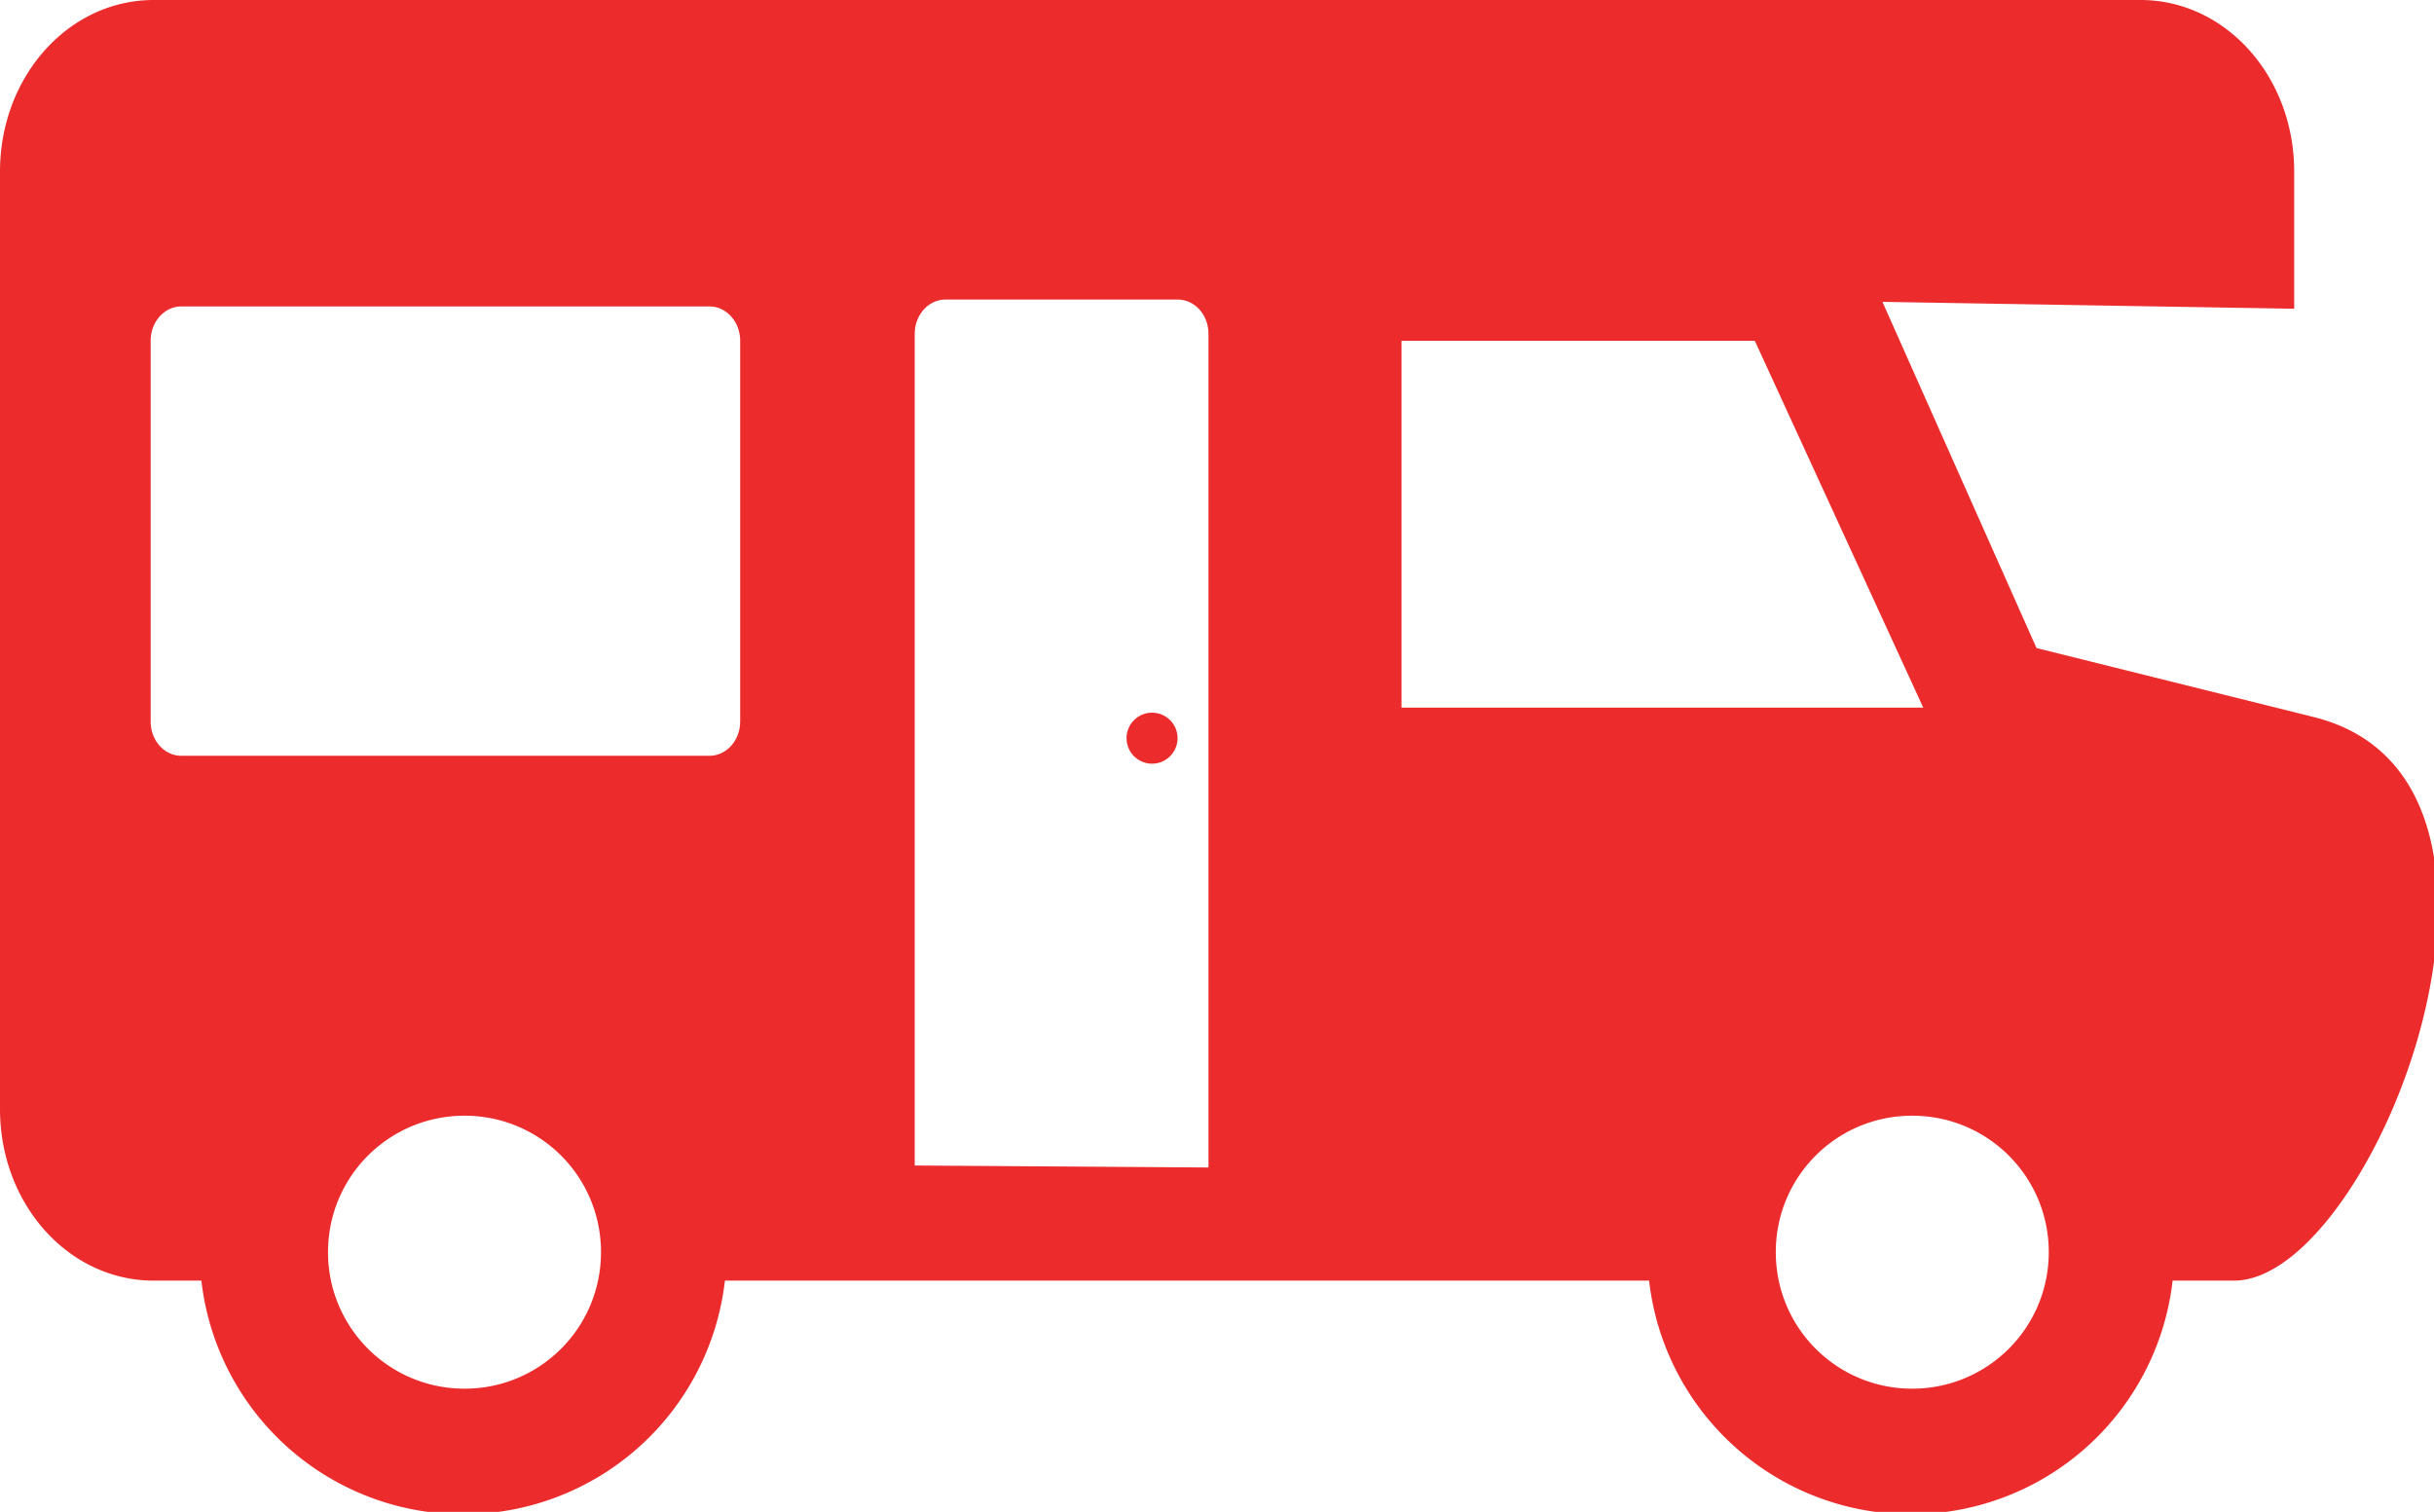 <?xml version="1.0" encoding="UTF-8" standalone="no"?>
<svg
   xmlns:dc="http://purl.org/dc/elements/1.1/"
   xmlns:cc="http://creativecommons.org/ns#"
   xmlns:rdf="http://www.w3.org/1999/02/22-rdf-syntax-ns#"
   xmlns:svg="http://www.w3.org/2000/svg"
   xmlns="http://www.w3.org/2000/svg"
   xmlns:sodipodi="http://sodipodi.sourceforge.net/DTD/sodipodi-0.dtd"
   xmlns:inkscape="http://www.inkscape.org/namespaces/inkscape"
   width="41.531mm"
   height="25.797mm"
   viewBox="0 0 41.531 25.797"
   version="1.1"
   id="svg8"
   inkscape:version="1.0.2-2 (e86c870879, 2021-01-15)"
   sodipodi:docname="kamper.svg">
  <defs
     id="defs2" />
  <sodipodi:namedview
     id="base"
     pagecolor="#ffffff"
     bordercolor="#666666"
     borderopacity="1.0"
     inkscape:pageopacity="0.0"
     inkscape:pageshadow="2"
     inkscape:zoom="5.6"
     inkscape:cx="93.241058"
     inkscape:cy="64.209604"
     inkscape:document-units="mm"
     inkscape:current-layer="layer3"
     inkscape:document-rotation="0"
     showgrid="false"
     inkscape:window-width="1920"
     inkscape:window-height="1018"
     inkscape:window-x="-8"
     inkscape:window-y="-8"
     inkscape:window-maximized="1" />
  <g
     inkscape:groupmode="layer"
     id="layer3"
     inkscape:label="Warstwa 3"
     transform="translate(-0.025,-0.116)">
    <path
       id="rect852"
       style="fill:#ec2c2c;fill-opacity:1;stroke:none;stroke-width:3.78;stroke-linecap:round;stroke-linejoin:round;stroke-miterlimit:4;stroke-dasharray:none;stroke-opacity:1;paint-order:stroke fill markers"
       d="M 9.896 0 C 4.414 0 -4.7369516e-15 4.926 0 11.045 L 0 71.412 C 0 77.532 4.414 82.457 9.896 82.457 L 12.967 82.457 A 16.964 16.964 0 0 0 29.822 97.5 A 16.964 16.964 0 0 0 46.676 82.457 L 106.182 82.457 A 16.964 16.964 0 0 0 123.037 97.5 A 16.964 16.964 0 0 0 139.891 82.457 L 143.844 82.457 C 152.897 82.457 165.368 50.25 148.98 46.17 L 131.127 41.727 L 121.207 19.436 L 147.719 19.879 L 147.719 11.045 C 147.719 4.926 143.305 4.7369516e-15 137.822 0 L 9.896 0 z M 60.879 19.289 L 75.832 19.289 C 76.929 19.289 77.811 20.274 77.811 21.498 L 77.811 75.172 L 58.898 75.045 L 58.898 21.498 C 58.898 20.274 59.782 19.289 60.879 19.289 z M 11.68 19.732 L 45.678 19.732 C 46.774 19.732 47.658 20.718 47.658 21.941 L 47.658 46.455 C 47.658 47.679 46.774 48.664 45.678 48.664 L 11.68 48.664 C 10.583 48.664 9.701 47.679 9.701 46.455 L 9.701 21.941 C 9.701 20.718 10.583 19.732 11.68 19.732 z M 90.242 21.945 L 112.99 21.945 L 123.834 45.562 L 90.242 45.562 L 90.242 21.945 z M 74.178 45.889 C 73.272 45.889 72.538 46.623 72.537 47.529 C 72.537 48.436 73.271 49.171 74.178 49.172 C 75.085 49.172 75.821 48.437 75.82 47.529 C 75.82 46.623 75.084 45.888 74.178 45.889 z M 29.912 71.838 C 34.776 71.838 38.697 75.759 38.697 80.623 C 38.697 85.487 34.776 89.414 29.912 89.414 C 25.048 89.414 21.121 85.487 21.121 80.623 C 21.121 75.759 25.048 71.838 29.912 71.838 z M 123.123 71.838 C 127.987 71.838 131.916 75.759 131.916 80.623 C 131.916 85.487 127.987 89.414 123.123 89.414 C 118.259 89.414 114.34 85.487 114.34 80.623 C 114.34 75.759 118.259 71.838 123.123 71.838 z "
       transform="matrix(0.265,0,0,0.265,0.025,0.116)" />
  </g>
</svg>
